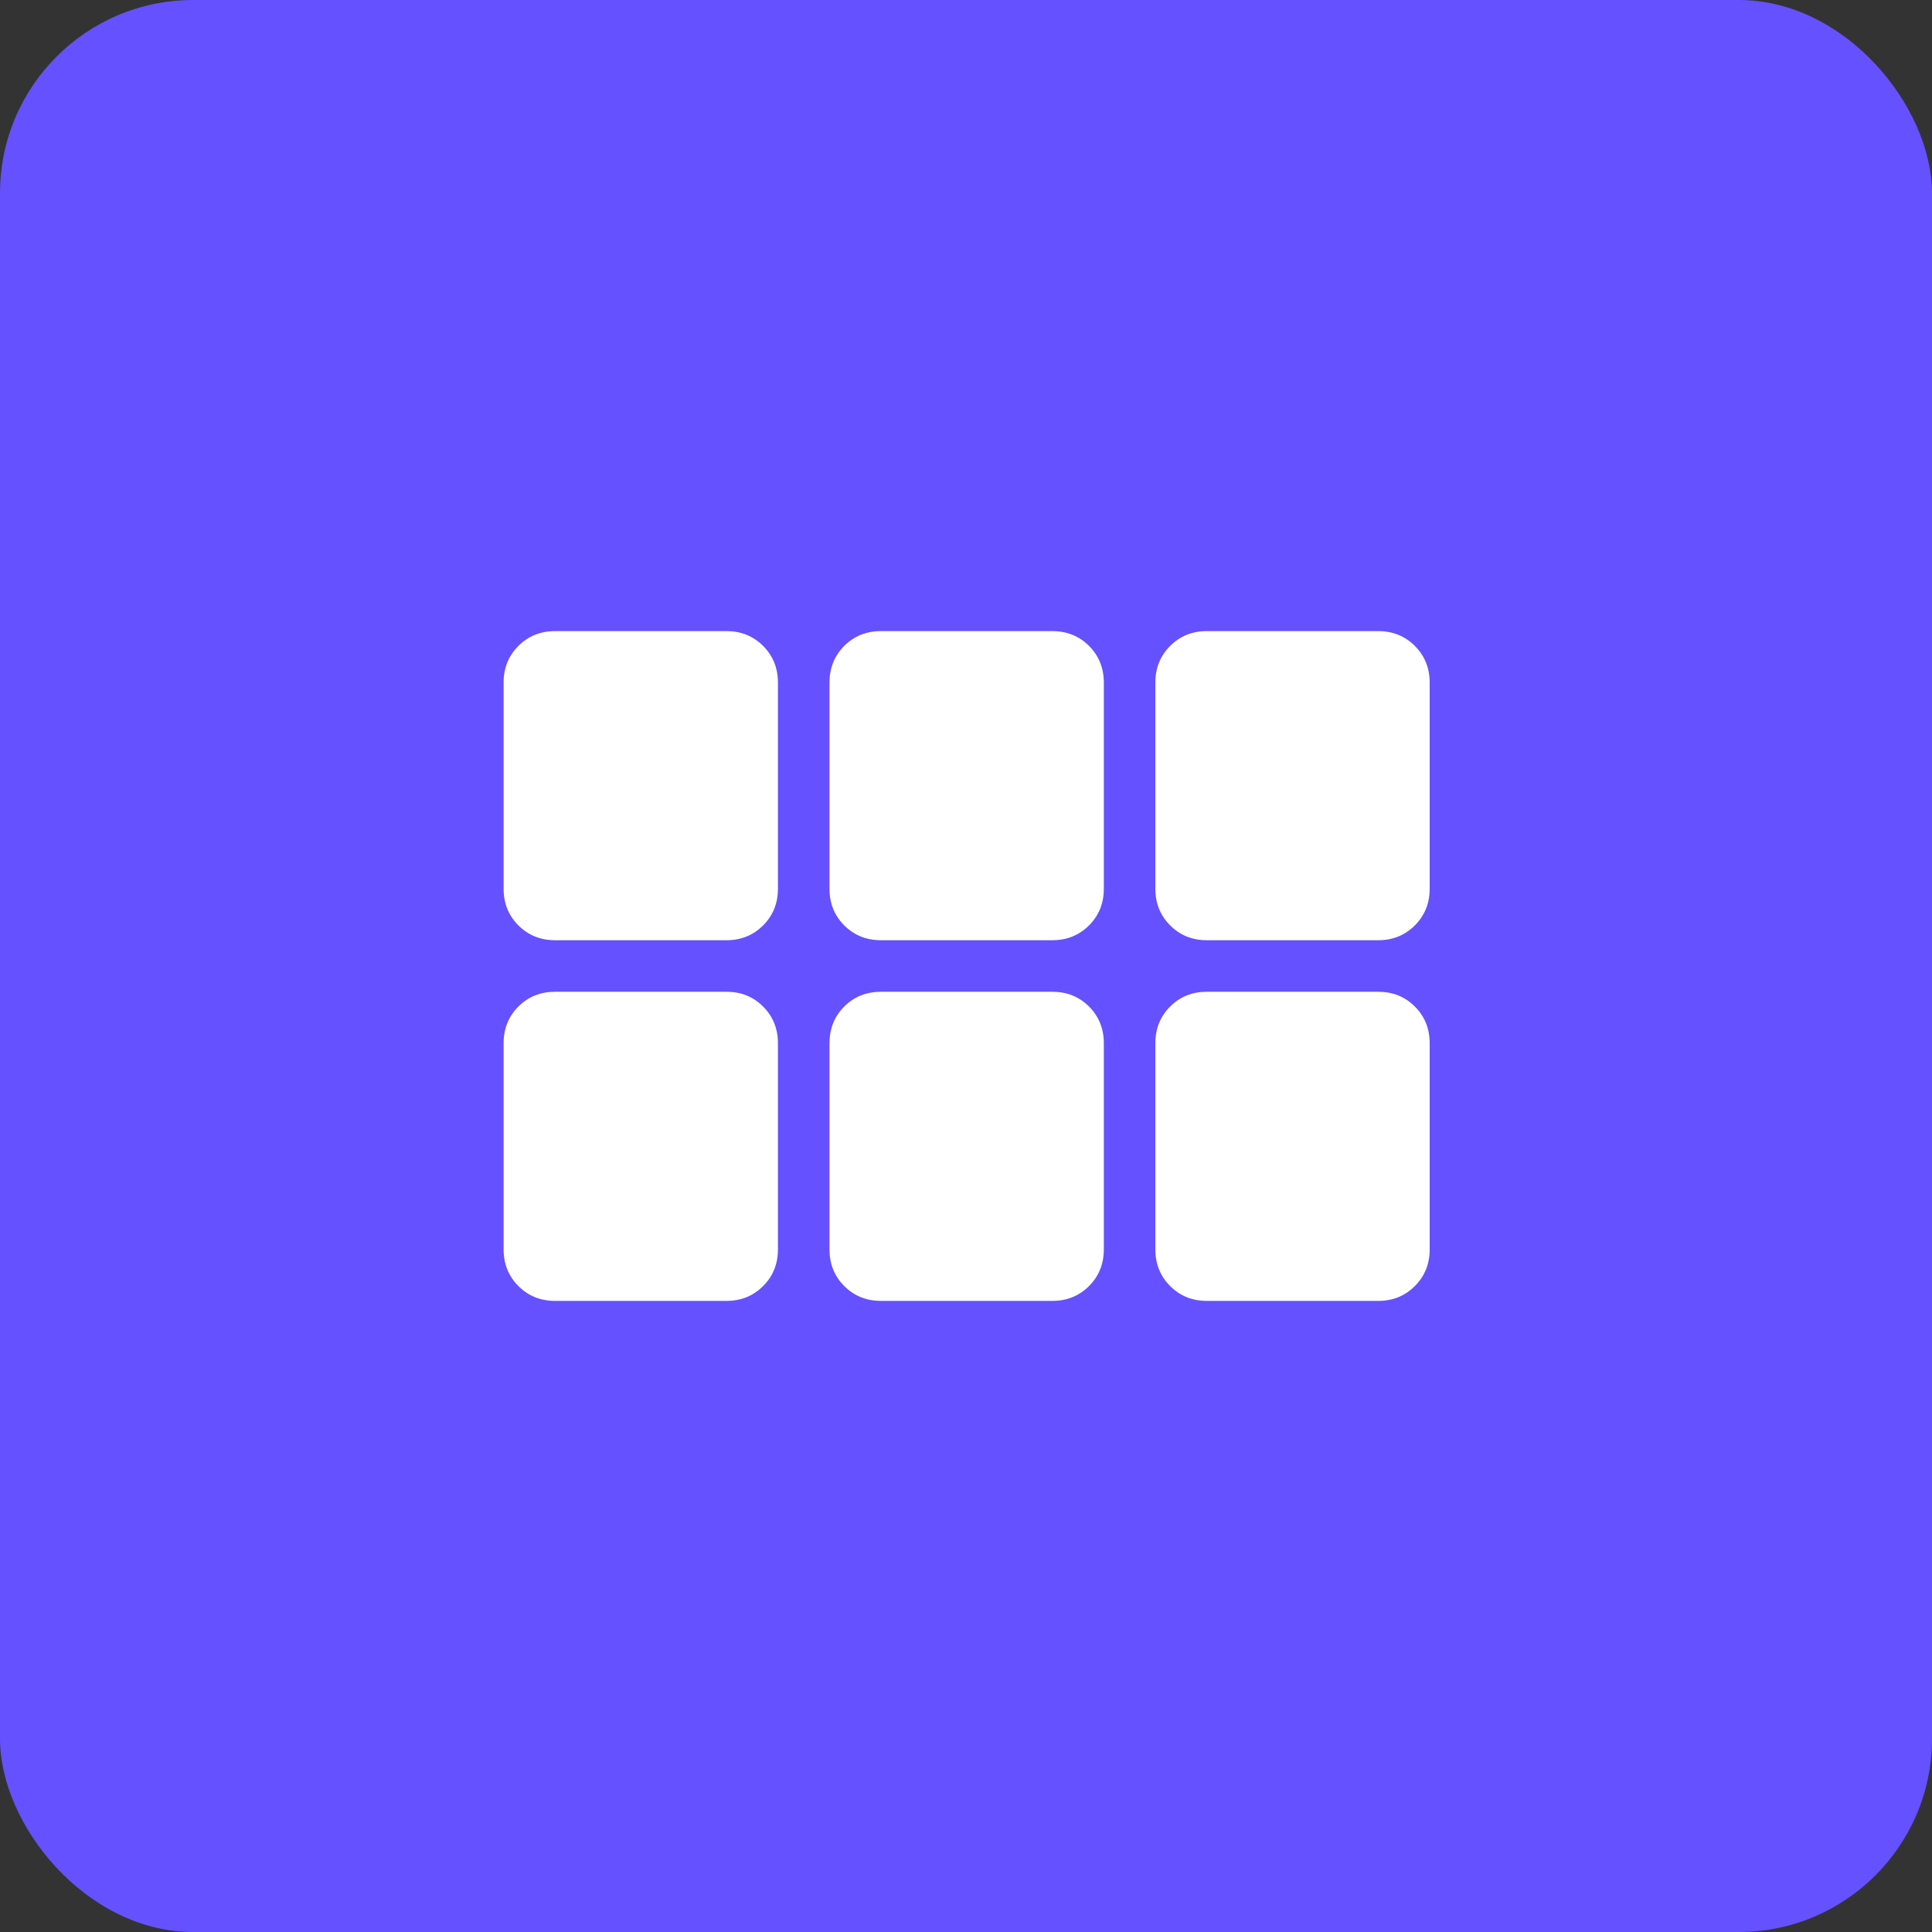 <svg width="50" height="50" viewBox="0 0 50 50" fill="none" xmlns="http://www.w3.org/2000/svg">
<rect x="0" y="0" width="50" height="50" fill="#333333" stroke="none"/>
<rect width="50" height="50" rx="5" fill="#6551FF"/>
<path d="M31.233 24.333C30.855 24.333 30.539 24.205 30.284 23.949C30.028 23.694 29.9 23.378 29.9 23V17.667C29.9 17.289 30.028 16.972 30.284 16.716C30.539 16.461 30.855 16.333 31.233 16.333H35.667C36.044 16.333 36.361 16.461 36.616 16.716C36.872 16.972 37 17.289 37 17.667V23C37 23.378 36.872 23.694 36.616 23.949C36.361 24.205 36.044 24.333 35.667 24.333H31.233ZM22.8 24.333C22.422 24.333 22.105 24.205 21.849 23.949C21.594 23.694 21.467 23.378 21.467 23V17.667C21.467 17.289 21.594 16.972 21.849 16.716C22.105 16.461 22.422 16.333 22.8 16.333H27.233C27.611 16.333 27.928 16.461 28.184 16.716C28.439 16.972 28.567 17.289 28.567 17.667V23C28.567 23.378 28.439 23.694 28.184 23.949C27.928 24.205 27.611 24.333 27.233 24.333H22.8ZM14.367 24.333C13.989 24.333 13.672 24.205 13.416 23.949C13.161 23.694 13.033 23.378 13.033 23V17.667C13.033 17.289 13.161 16.972 13.416 16.716C13.672 16.461 13.989 16.333 14.367 16.333H18.8C19.178 16.333 19.494 16.461 19.749 16.716C20.005 16.972 20.133 17.289 20.133 17.667V23C20.133 23.378 20.005 23.694 19.749 23.949C19.494 24.205 19.178 24.333 18.8 24.333H14.367ZM14.367 33.667C13.989 33.667 13.672 33.539 13.416 33.283C13.161 33.028 13.033 32.711 13.033 32.333V27C13.033 26.622 13.161 26.305 13.416 26.049C13.672 25.794 13.989 25.667 14.367 25.667H18.8C19.178 25.667 19.494 25.794 19.749 26.049C20.005 26.305 20.133 26.622 20.133 27V32.333C20.133 32.711 20.005 33.028 19.749 33.283C19.494 33.539 19.178 33.667 18.8 33.667H14.367ZM22.8 33.667C22.422 33.667 22.105 33.539 21.849 33.283C21.594 33.028 21.467 32.711 21.467 32.333V27C21.467 26.622 21.594 26.305 21.849 26.049C22.105 25.794 22.422 25.667 22.8 25.667H27.233C27.611 25.667 27.928 25.794 28.184 26.049C28.439 26.305 28.567 26.622 28.567 27V32.333C28.567 32.711 28.439 33.028 28.184 33.283C27.928 33.539 27.611 33.667 27.233 33.667H22.8ZM31.233 33.667C30.855 33.667 30.539 33.539 30.284 33.283C30.028 33.028 29.9 32.711 29.9 32.333V27C29.9 26.622 30.028 26.305 30.284 26.049C30.539 25.794 30.855 25.667 31.233 25.667H35.667C36.044 25.667 36.361 25.794 36.616 26.049C36.872 26.305 37 26.622 37 27V32.333C37 32.711 36.872 33.028 36.616 33.283C36.361 33.539 36.044 33.667 35.667 33.667H31.233Z" fill="white"/>
</svg>
